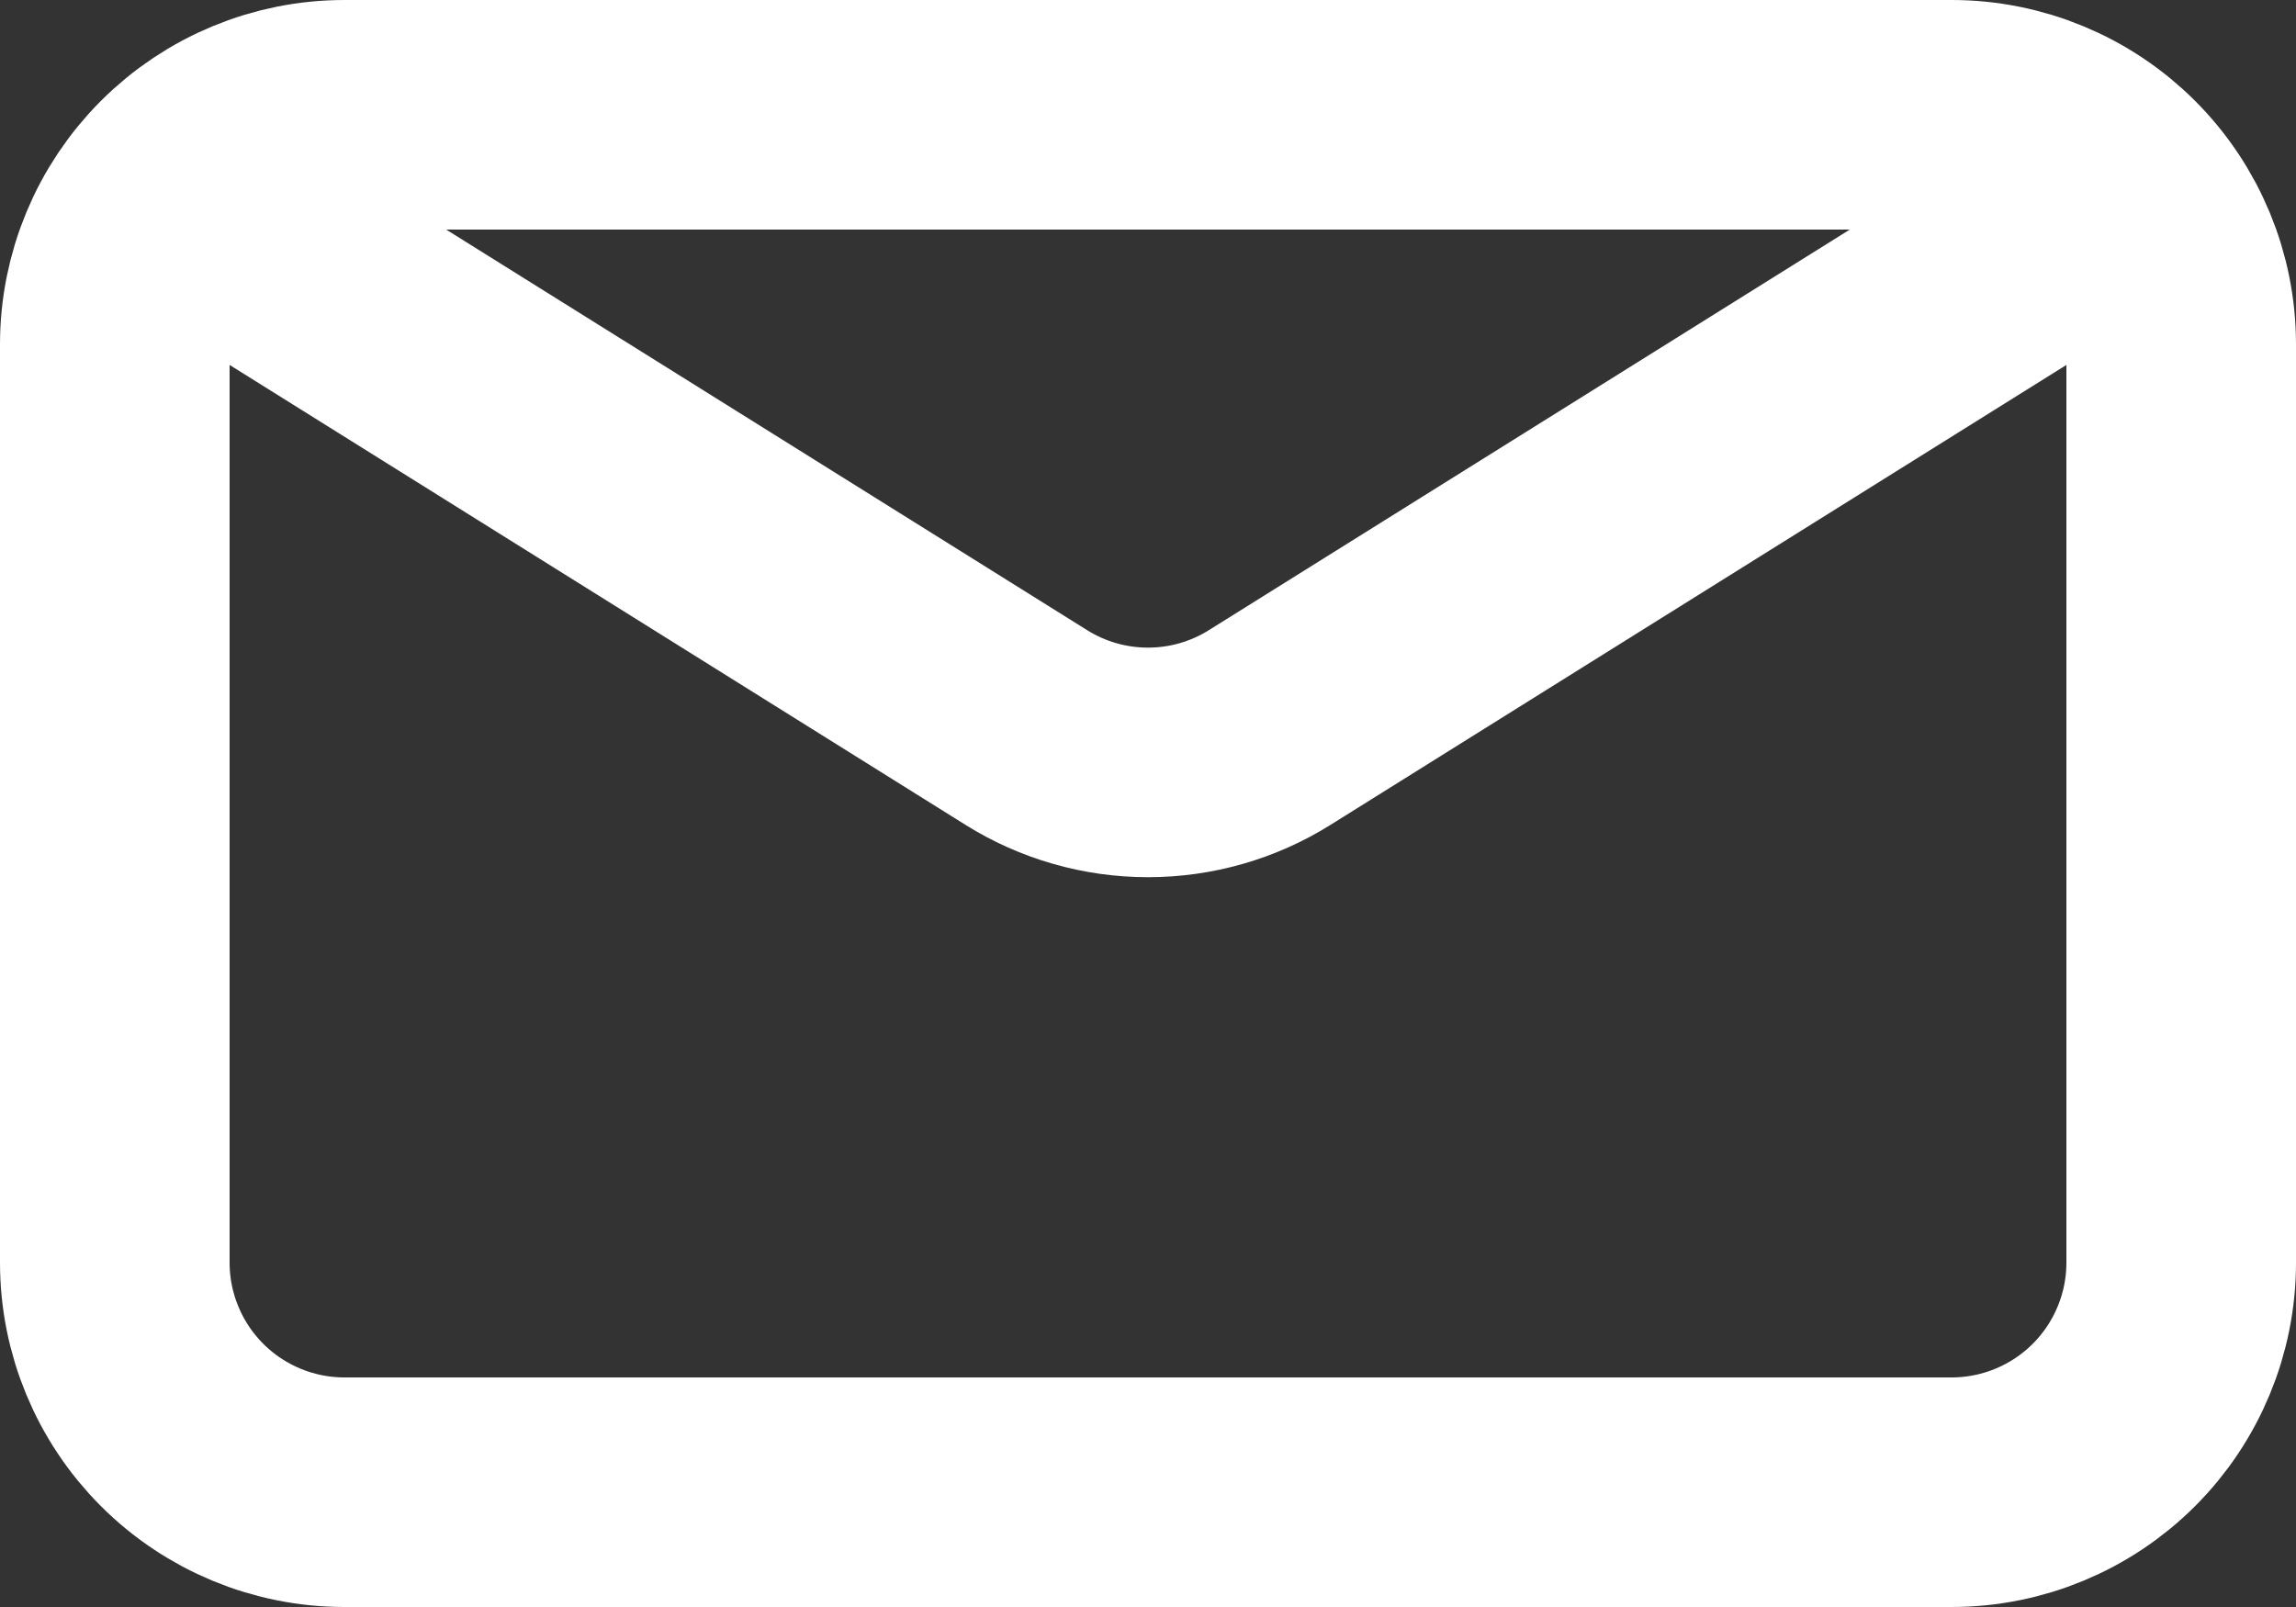 <?xml version="1.0" encoding="UTF-8"?> <svg xmlns="http://www.w3.org/2000/svg" width="20" height="14" viewBox="0 0 20 14" fill="none"><rect x="0" y="0" width="20" height="14" fill="#333333" stroke="none"/><path d="M2 2L8.94 6.338C9.258 6.537 9.625 6.642 10 6.642C10.375 6.642 10.742 6.537 11.06 6.338L18 2M3 13H17C17.53 13 18.039 12.789 18.414 12.414C18.789 12.039 19 11.53 19 11V3C19 2.47 18.789 1.961 18.414 1.586C18.039 1.211 17.53 1 17 1H3C2.47 1 1.961 1.211 1.586 1.586C1.211 1.961 1 2.47 1 3V11C1 11.53 1.211 12.039 1.586 12.414C1.961 12.789 2.47 13 3 13Z" stroke="white" stroke-width="2" stroke-linecap="round" stroke-linejoin="round"></path></svg> 